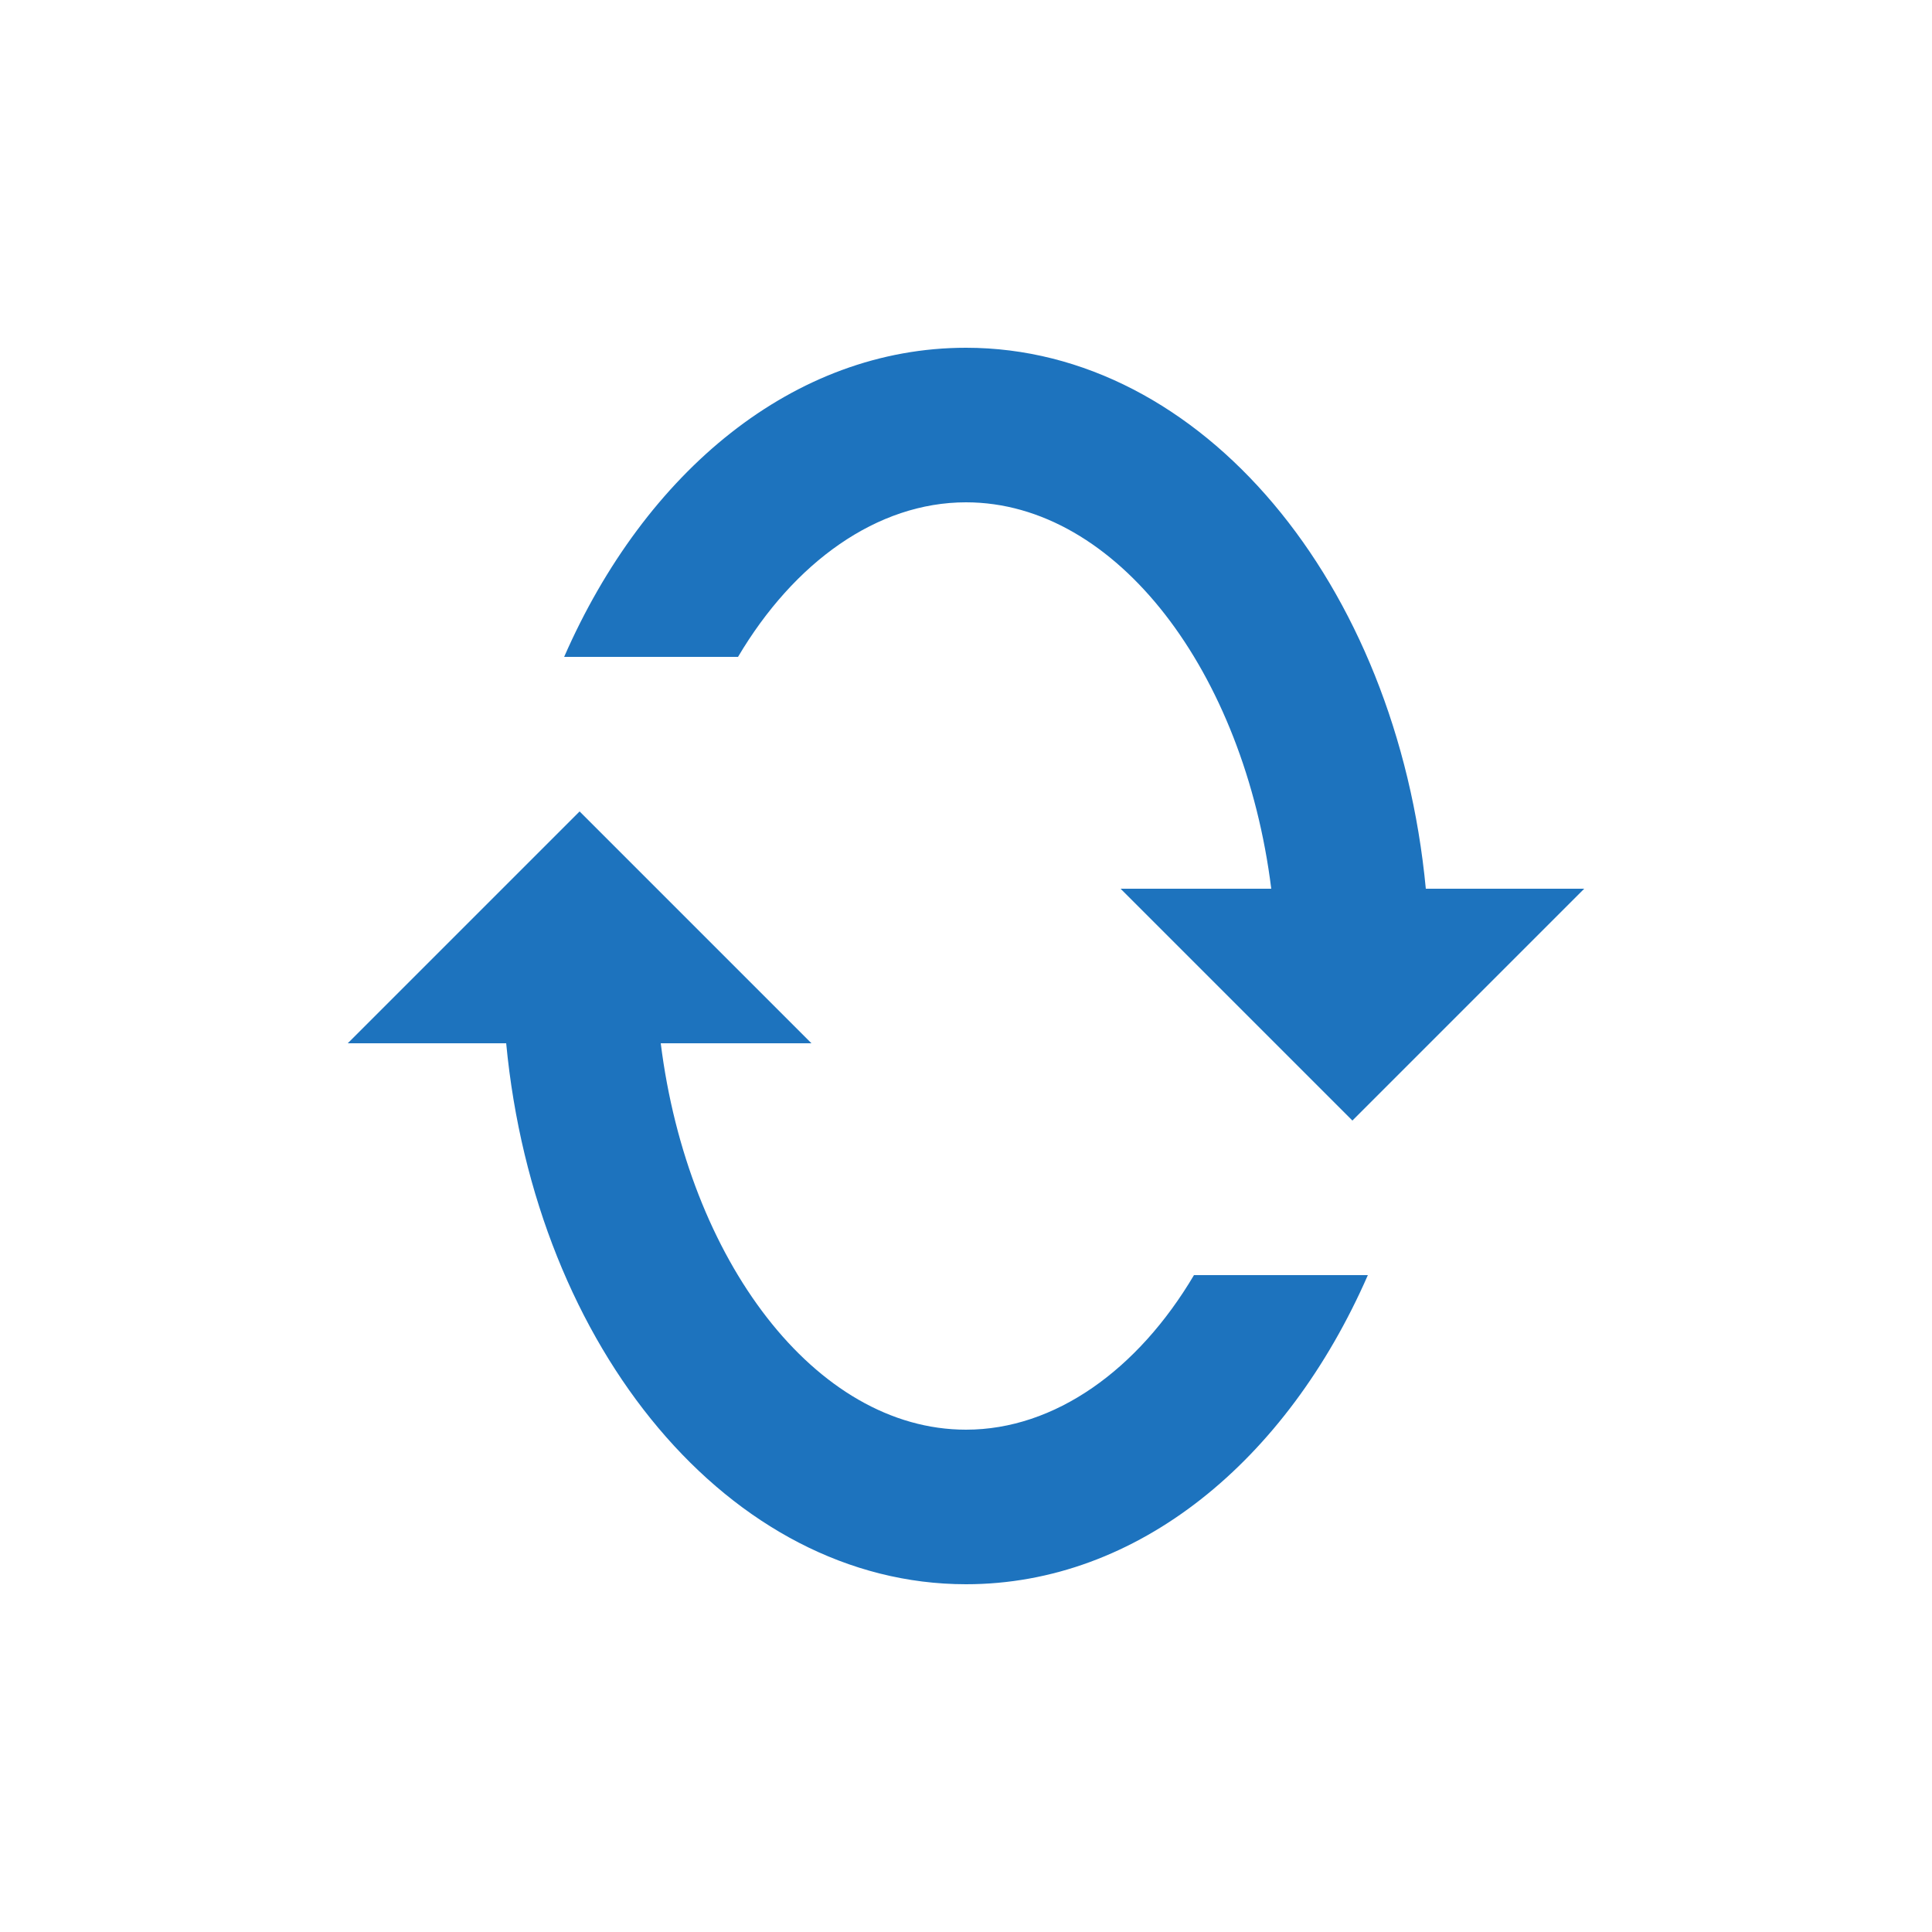 <svg height='100px' width='100px'  fill="#1d73be" xmlns="http://www.w3.org/2000/svg" xmlns:xlink="http://www.w3.org/1999/xlink" version="1.1" x="0px" y="0px" viewBox="0 0 100 100" style="enable-background:new 0 0 100 100;" xml:space="preserve"><title>Artboard 35</title><g><path d="M50,26c7.8,0,14.4,8.8,15.8,20H58l12,12l12-12h-8.2C72.3,30.2,62.2,18,50,18c-8.9,0-16.6,6.4-20.8,16h9   C41.1,29.1,45.4,26,50,26z"></path><path d="M50,74c-7.8,0-14.4-8.8-15.8-20H42L30,42L18,54h8.2C27.7,69.8,37.8,82,50,82c8.9,0,16.6-6.4,20.8-16h-9   C58.9,70.9,54.6,74,50,74z"></path></g></svg>